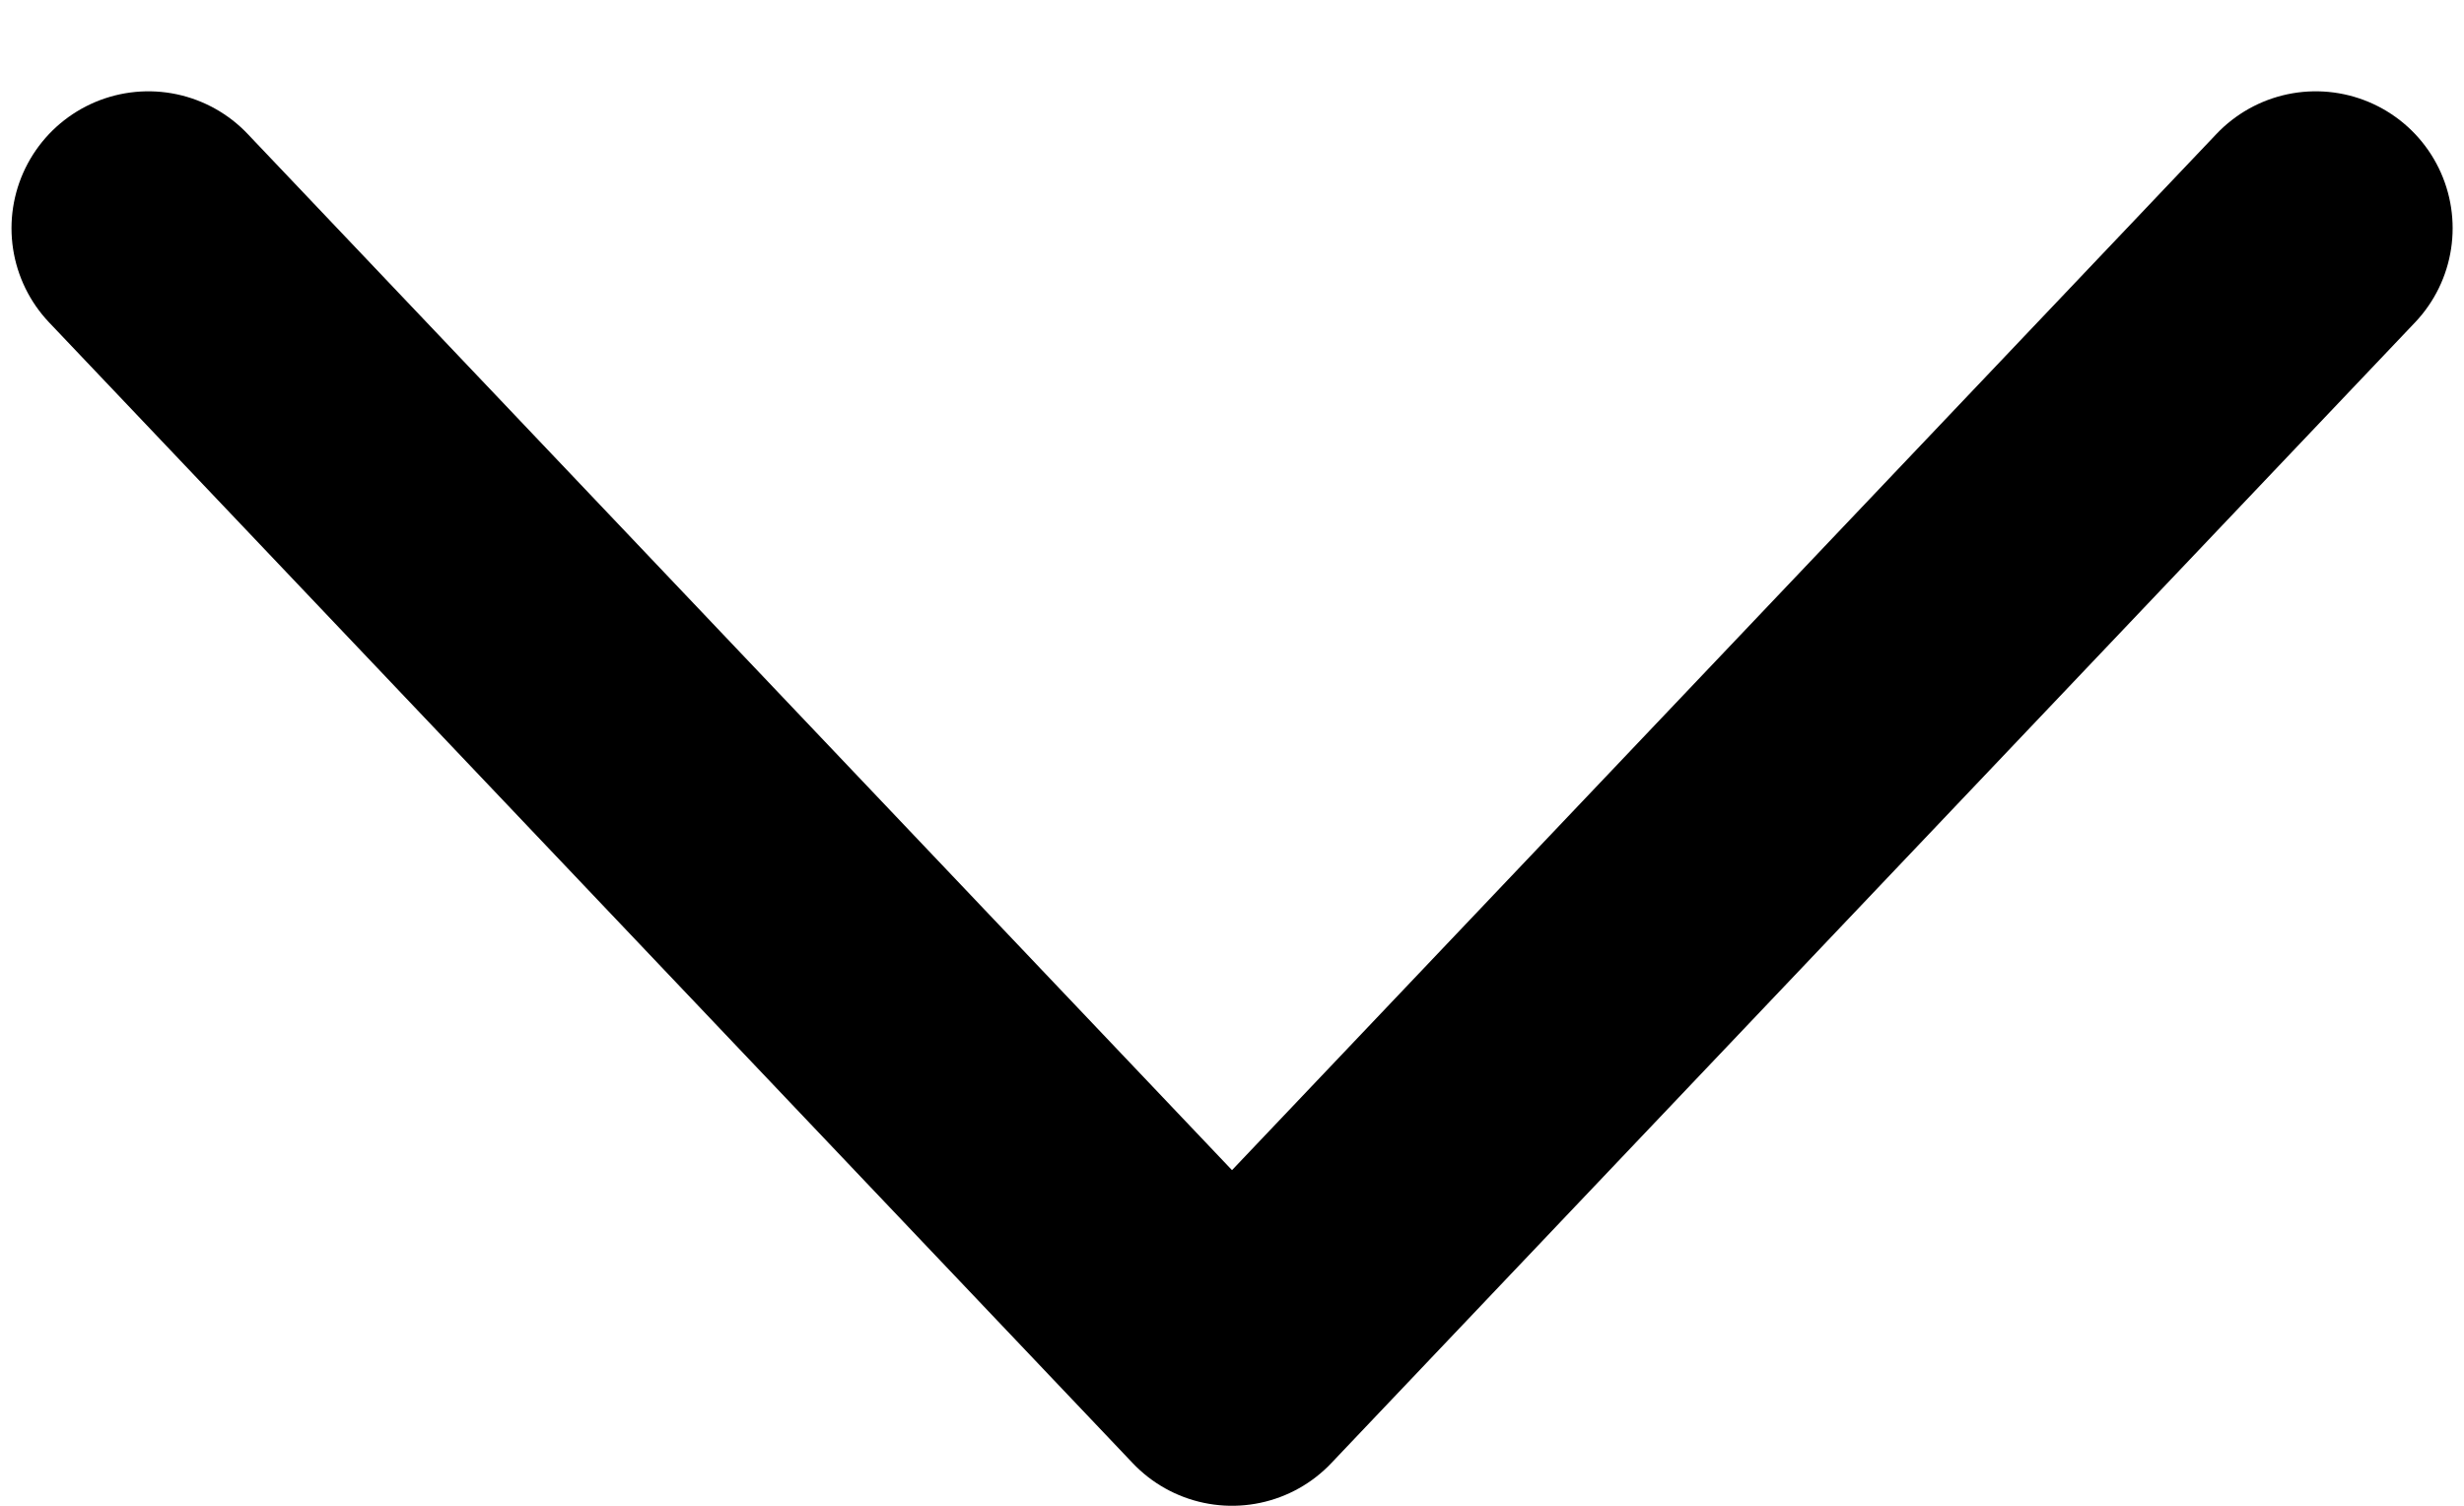 <svg width="18" height="11" viewBox="0 0 18 11" fill="none" xmlns="http://www.w3.org/2000/svg">
<path d="M1.084 1.667L9 10L16.917 1.667" stroke="black" stroke-width="2" stroke-linecap="round" stroke-linejoin="round"/>
</svg>
